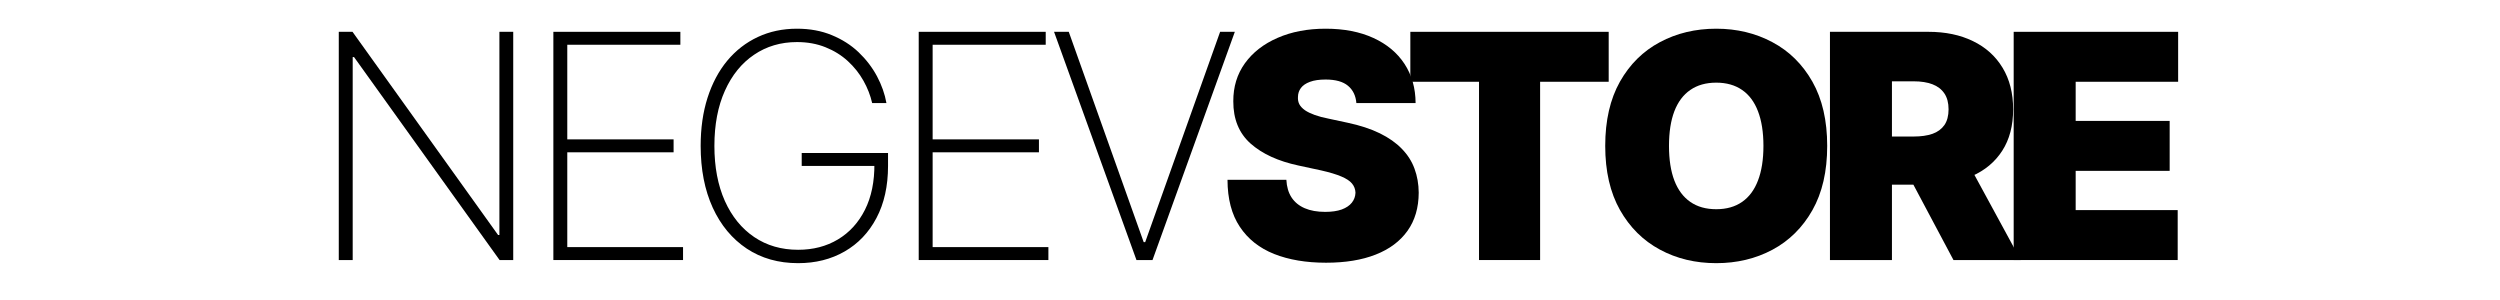 <svg version="1.2" preserveAspectRatio="xMidYMid meet" height="70" viewBox="0 0 438 52.5" zoomAndPan="magnify" width="584" xmlns:xlink="http://www.w3.org/1999/xlink" xmlns="http://www.w3.org/2000/svg"><defs></defs><g id="378498e780"><g style="fill:#000000;fill-opacity:1;"><g transform="translate(53.573, 45.559)"><path d="M 36.344 -39.984 L 36.344 0 L 33.953 0 L 8.453 -35.562 L 8.219 -35.562 L 8.219 0 L 5.781 0 L 5.781 -39.984 L 8.188 -39.984 L 33.688 -4.391 L 33.922 -4.391 L 33.922 -39.984 Z M 36.344 -39.984" style="stroke:none"></path></g></g><g style="fill:#000000;fill-opacity:1;"><g transform="translate(91.169, 45.559)"><path d="M 5.781 0 L 5.781 -39.984 L 28.031 -39.984 L 28.031 -37.719 L 8.219 -37.719 L 8.219 -21.141 L 26.844 -21.141 L 26.844 -18.875 L 8.219 -18.875 L 8.219 -2.266 L 28.5 -2.266 L 28.5 0 Z M 5.781 0" style="stroke:none"></path></g></g><g style="fill:#000000;fill-opacity:1;"><g transform="translate(119.006, 45.559)"><path d="M 33.797 -27.5 C 33.492 -28.844 32.984 -30.148 32.266 -31.422 C 31.555 -32.691 30.645 -33.836 29.531 -34.859 C 28.414 -35.879 27.113 -36.688 25.625 -37.281 C 24.133 -37.883 22.469 -38.188 20.625 -38.188 C 17.789 -38.188 15.285 -37.445 13.109 -35.969 C 10.93 -34.5 9.227 -32.398 8 -29.672 C 6.77 -26.941 6.156 -23.719 6.156 -20 C 6.156 -16.312 6.766 -13.098 7.984 -10.359 C 9.211 -7.629 10.926 -5.52 13.125 -4.031 C 15.332 -2.539 17.898 -1.797 20.828 -1.797 C 23.453 -1.797 25.773 -2.398 27.797 -3.609 C 29.816 -4.816 31.395 -6.547 32.531 -8.797 C 33.664 -11.055 34.219 -13.754 34.188 -16.891 L 35.047 -16.484 L 21.453 -16.484 L 21.453 -18.75 L 36.578 -18.75 L 36.578 -16.484 C 36.578 -12.953 35.898 -9.91 34.547 -7.359 C 33.203 -4.816 31.344 -2.863 28.969 -1.5 C 26.594 -0.133 23.879 0.547 20.828 0.547 C 17.391 0.547 14.391 -0.301 11.828 -2 C 9.266 -3.707 7.273 -6.102 5.859 -9.188 C 4.453 -12.27 3.75 -15.875 3.75 -20 C 3.75 -23.094 4.148 -25.898 4.953 -28.422 C 5.766 -30.953 6.914 -33.117 8.406 -34.922 C 9.906 -36.723 11.691 -38.109 13.766 -39.078 C 15.836 -40.047 18.125 -40.531 20.625 -40.531 C 22.883 -40.531 24.914 -40.156 26.719 -39.406 C 28.531 -38.664 30.098 -37.664 31.422 -36.406 C 32.742 -35.145 33.816 -33.742 34.641 -32.203 C 35.461 -30.66 36.016 -29.094 36.297 -27.5 Z M 33.797 -27.5" style="stroke:none"></path></g></g><g style="fill:#000000;fill-opacity:1;"><g transform="translate(155.178, 45.559)"><path d="M 5.781 0 L 5.781 -39.984 L 28.031 -39.984 L 28.031 -37.719 L 8.219 -37.719 L 8.219 -21.141 L 26.844 -21.141 L 26.844 -18.875 L 8.219 -18.875 L 8.219 -2.266 L 28.5 -2.266 L 28.5 0 Z M 5.781 0" style="stroke:none"></path></g></g><g style="fill:#000000;fill-opacity:1;"><g transform="translate(183.014, 45.559)"><path d="M 4.234 -39.984 L 17.359 -3.141 L 17.625 -3.141 L 30.75 -39.984 L 33.328 -39.984 L 18.906 0 L 16.094 0 L 1.656 -39.984 Z M 4.234 -39.984" style="stroke:none"></path></g></g><g style="fill:#000000;fill-opacity:1;"><g transform="translate(213.496, 45.559)"><path d="M 24.141 -27.5 C 24.035 -28.789 23.547 -29.801 22.672 -30.531 C 21.805 -31.258 20.5 -31.625 18.75 -31.625 C 17.625 -31.625 16.707 -31.488 16 -31.219 C 15.289 -30.957 14.766 -30.598 14.422 -30.141 C 14.086 -29.691 13.914 -29.172 13.906 -28.578 C 13.875 -28.098 13.957 -27.664 14.156 -27.281 C 14.363 -26.906 14.688 -26.562 15.125 -26.25 C 15.57 -25.945 16.141 -25.672 16.828 -25.422 C 17.516 -25.172 18.336 -24.953 19.297 -24.766 L 22.578 -24.062 C 24.785 -23.594 26.676 -22.973 28.25 -22.203 C 29.82 -21.43 31.109 -20.523 32.109 -19.484 C 33.117 -18.453 33.859 -17.289 34.328 -16 C 34.805 -14.719 35.051 -13.316 35.062 -11.797 C 35.051 -9.16 34.395 -6.93 33.094 -5.109 C 31.789 -3.285 29.93 -1.898 27.516 -0.953 C 25.109 -0.004 22.211 0.469 18.828 0.469 C 15.348 0.469 12.316 -0.039 9.734 -1.062 C 7.148 -2.094 5.145 -3.68 3.719 -5.828 C 2.289 -7.973 1.57 -10.719 1.562 -14.062 L 11.875 -14.062 C 11.938 -12.832 12.238 -11.801 12.781 -10.969 C 13.332 -10.133 14.102 -9.504 15.094 -9.078 C 16.094 -8.648 17.285 -8.438 18.672 -8.438 C 19.828 -8.438 20.797 -8.578 21.578 -8.859 C 22.359 -9.148 22.945 -9.547 23.344 -10.047 C 23.75 -10.555 23.961 -11.141 23.984 -11.797 C 23.961 -12.41 23.758 -12.945 23.375 -13.406 C 23 -13.863 22.375 -14.273 21.5 -14.641 C 20.625 -15.016 19.445 -15.367 17.969 -15.703 L 13.984 -16.562 C 10.441 -17.32 7.648 -18.602 5.609 -20.406 C 3.578 -22.219 2.566 -24.688 2.578 -27.812 C 2.566 -30.344 3.242 -32.562 4.609 -34.469 C 5.984 -36.375 7.891 -37.859 10.328 -38.922 C 12.773 -39.992 15.582 -40.531 18.75 -40.531 C 21.977 -40.531 24.77 -39.988 27.125 -38.906 C 29.477 -37.832 31.297 -36.316 32.578 -34.359 C 33.859 -32.398 34.504 -30.113 34.516 -27.5 Z M 24.141 -27.5" style="stroke:none"></path></g></g><g style="fill:#000000;fill-opacity:1;"><g transform="translate(245.608, 45.559)"><path d="M 1.484 -31.234 L 1.484 -39.984 L 36.234 -39.984 L 36.234 -31.234 L 24.219 -31.234 L 24.219 0 L 13.516 0 L 13.516 -31.234 Z M 1.484 -31.234" style="stroke:none"></path></g></g><g style="fill:#000000;fill-opacity:1;"><g transform="translate(278.813, 45.559)"><path d="M 41.312 -20 C 41.312 -15.539 40.445 -11.785 38.719 -8.734 C 36.988 -5.68 34.648 -3.367 31.703 -1.797 C 28.766 -0.234 25.488 0.547 21.875 0.547 C 18.227 0.547 14.938 -0.242 12 -1.828 C 9.062 -3.41 6.727 -5.727 5 -8.781 C 3.281 -11.832 2.422 -15.57 2.422 -20 C 2.422 -24.445 3.281 -28.195 5 -31.25 C 6.727 -34.301 9.062 -36.609 12 -38.172 C 14.938 -39.742 18.227 -40.531 21.875 -40.531 C 25.488 -40.531 28.766 -39.742 31.703 -38.172 C 34.648 -36.609 36.988 -34.301 38.719 -31.25 C 40.445 -28.195 41.312 -24.445 41.312 -20 Z M 30.141 -20 C 30.141 -22.395 29.82 -24.414 29.188 -26.062 C 28.562 -27.707 27.633 -28.953 26.406 -29.797 C 25.176 -30.648 23.664 -31.078 21.875 -31.078 C 20.07 -31.078 18.555 -30.648 17.328 -29.797 C 16.098 -28.953 15.164 -27.707 14.531 -26.062 C 13.906 -24.414 13.594 -22.395 13.594 -20 C 13.594 -17.602 13.906 -15.582 14.531 -13.938 C 15.164 -12.289 16.098 -11.039 17.328 -10.188 C 18.555 -9.332 20.07 -8.906 21.875 -8.906 C 23.664 -8.906 25.176 -9.332 26.406 -10.188 C 27.633 -11.039 28.562 -12.289 29.188 -13.938 C 29.82 -15.582 30.141 -17.602 30.141 -20 Z M 30.141 -20" style="stroke:none"></path></g></g><g style="fill:#000000;fill-opacity:1;"><g transform="translate(318.03, 45.559)"><path d="M 2.578 0 L 2.578 -39.984 L 19.844 -39.984 C 22.812 -39.984 25.406 -39.441 27.625 -38.359 C 29.852 -37.285 31.582 -35.734 32.812 -33.703 C 34.051 -31.672 34.672 -29.238 34.672 -26.406 C 34.672 -23.539 34.035 -21.125 32.766 -19.156 C 31.504 -17.188 29.727 -15.703 27.438 -14.703 C 25.156 -13.703 22.492 -13.203 19.453 -13.203 L 9.141 -13.203 L 9.141 -21.641 L 17.266 -21.641 C 18.535 -21.641 19.625 -21.797 20.531 -22.109 C 21.438 -22.43 22.133 -22.941 22.625 -23.641 C 23.113 -24.348 23.359 -25.27 23.359 -26.406 C 23.359 -27.539 23.113 -28.469 22.625 -29.188 C 22.133 -29.914 21.438 -30.453 20.531 -30.797 C 19.625 -31.141 18.535 -31.312 17.266 -31.312 L 13.438 -31.312 L 13.438 0 Z M 26.016 -18.359 L 36 0 L 24.219 0 L 14.453 -18.359 Z M 26.016 -18.359" style="stroke:none"></path></g></g><g style="fill:#000000;fill-opacity:1;"><g transform="translate(350.219, 45.559)"><path d="M 2.578 0 L 2.578 -39.984 L 31.391 -39.984 L 31.391 -31.234 L 13.438 -31.234 L 13.438 -24.375 L 29.906 -24.375 L 29.906 -15.625 L 13.438 -15.625 L 13.438 -8.75 L 31.312 -8.75 L 31.312 0 Z M 2.578 0" style="stroke:none"></path></g></g></g></svg>